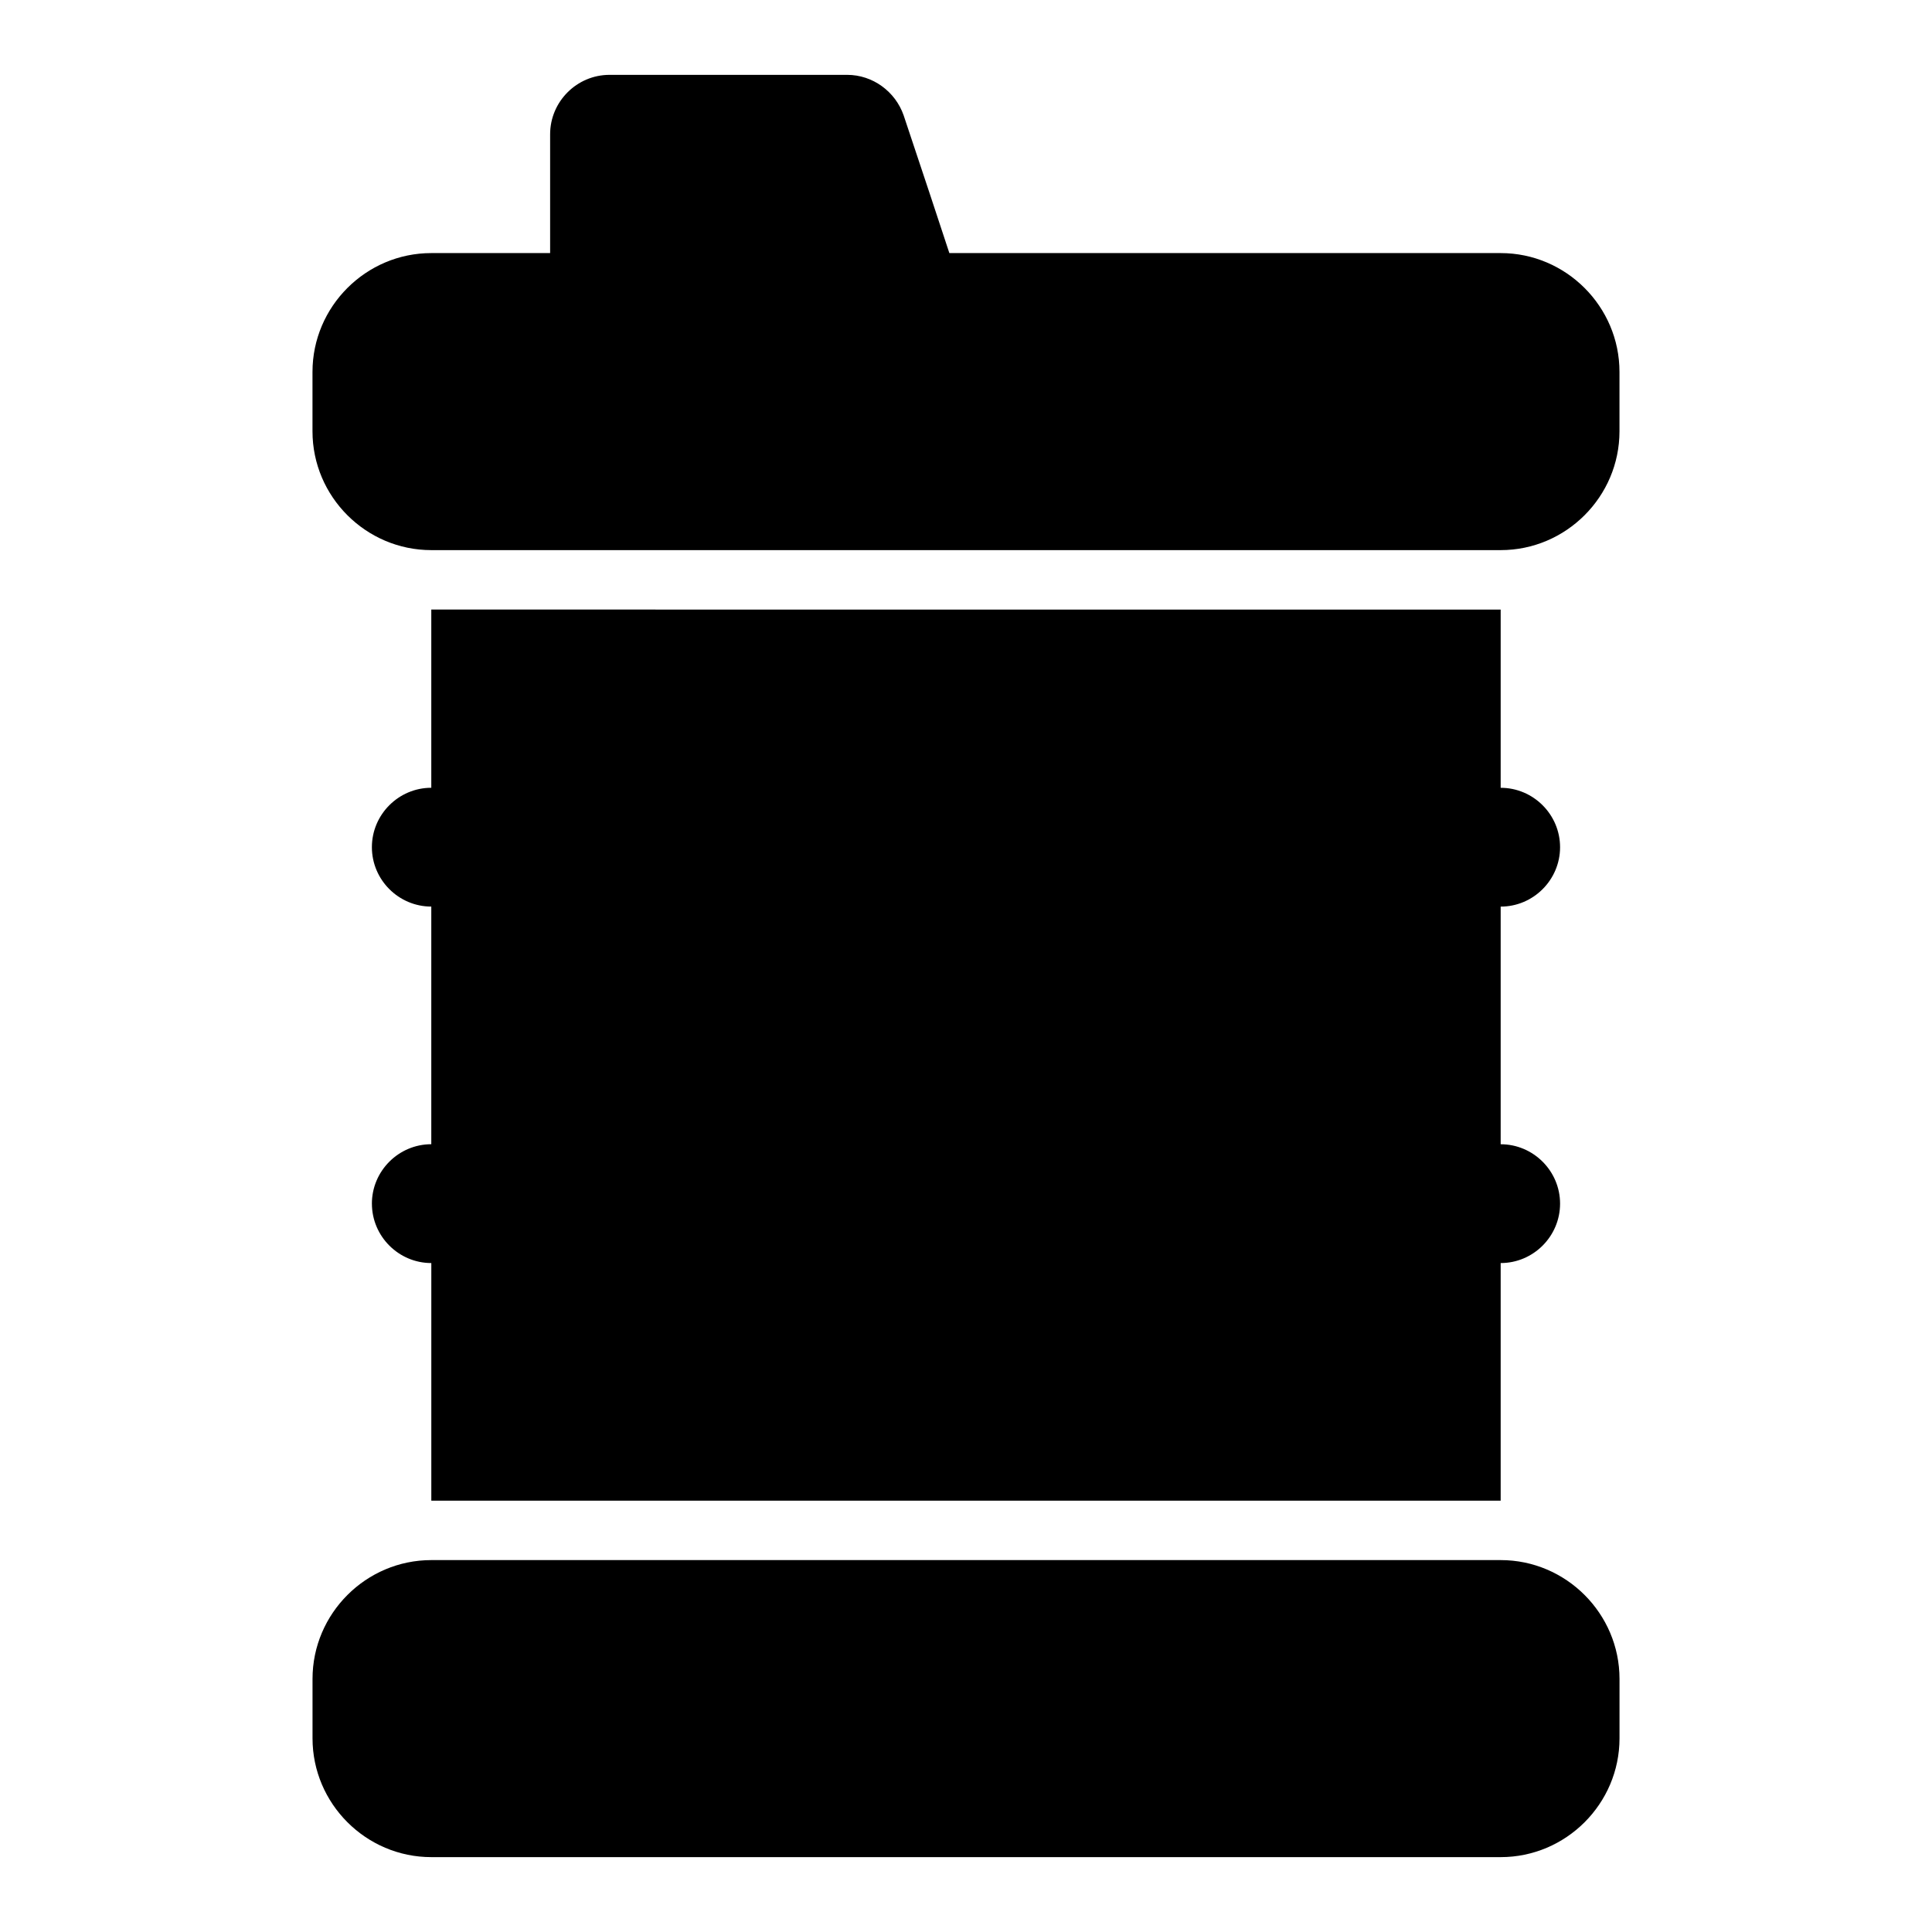 <?xml version="1.0" encoding="UTF-8"?>
<!-- Uploaded to: ICON Repo, www.svgrepo.com, Generator: ICON Repo Mixer Tools -->
<svg fill="#000000" width="800px" height="800px" version="1.1" viewBox="144 144 512 512" xmlns="http://www.w3.org/2000/svg">
 <g>
  <path d="m541.7 557.44h-283.39c-17.32 0-31.488 14.168-31.488 31.488v15.742c0 17.32 14.168 31.488 31.488 31.488h283.39c17.32 0 31.488-14.168 31.488-31.488v-15.742c0-17.316-14.172-31.488-31.488-31.488z"/>
  <path d="m541.7 211.07h-146.11l-5.195-15.742-6.926-20.781c-2.207-6.301-8.188-10.711-14.957-10.711h-62.977c-8.66 0-15.746 7.086-15.746 15.746v31.484l-31.488 0.004c-17.316 0-31.488 14.168-31.488 31.488v15.742c0 17.32 14.168 31.488 31.488 31.488h283.39c17.32 0 31.488-14.168 31.488-31.488v-15.742c0-17.32-14.172-31.488-31.488-31.488z"/>
  <path d="m242.56 462.98c0 8.66 7.086 15.742 15.742 15.742v62.977h283.39v-62.977c8.66 0 15.742-7.086 15.742-15.742 0-8.66-7.086-15.742-15.742-15.742v-62.977c8.66 0 15.742-7.086 15.742-15.742 0-8.66-7.086-15.742-15.742-15.742v-47.23h-31.488l-220.42-0.008h-31.488v47.23c-8.66 0-15.742 7.086-15.742 15.742 0 8.66 7.086 15.742 15.742 15.742v62.977c-8.656 0.004-15.742 7.09-15.742 15.75z"/>
 </g>
</svg>